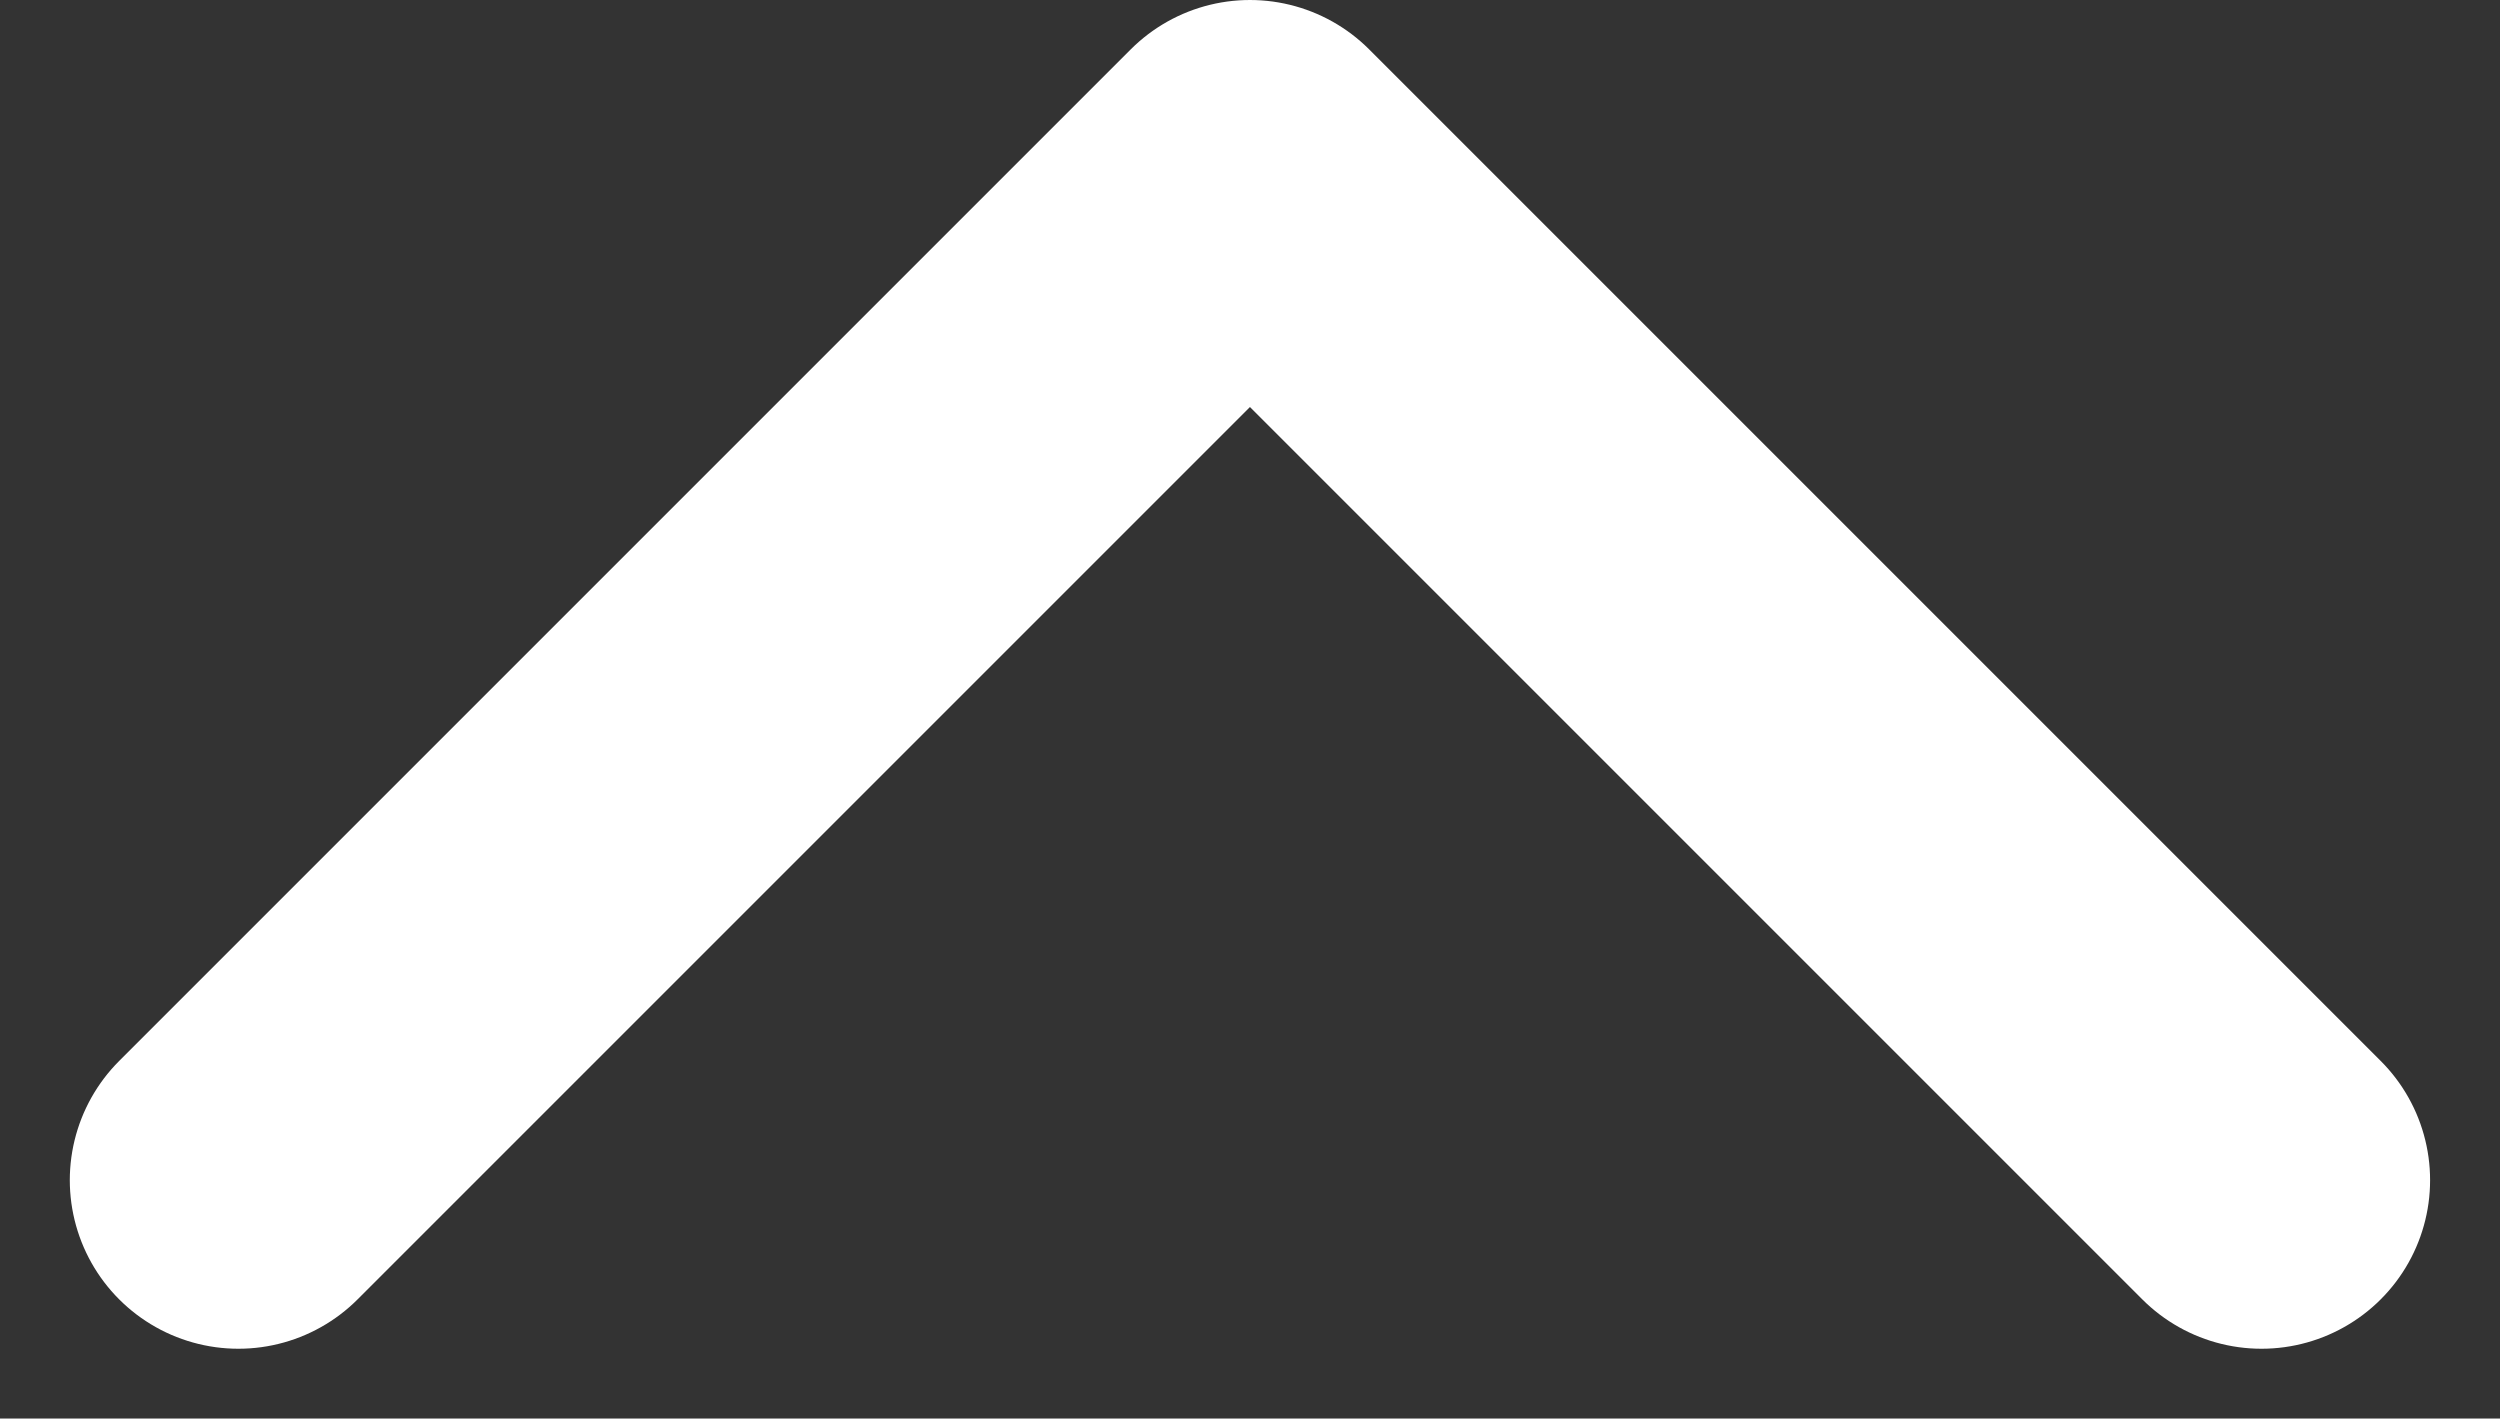 <svg xmlns="http://www.w3.org/2000/svg" width="22.243" height="12.621" viewBox="0 0 22.243 12.621">
  <rect x="0" y="0" width="22.243" height="12.621" fill="#333333" stroke="none"/>
  <path id="arrow-up" d="M27,22.5l-9-9-9,9" transform="translate(-6.879 -12)" fill="none" stroke="#fff" stroke-linecap="round" stroke-linejoin="round" stroke-width="3"/>
</svg>
